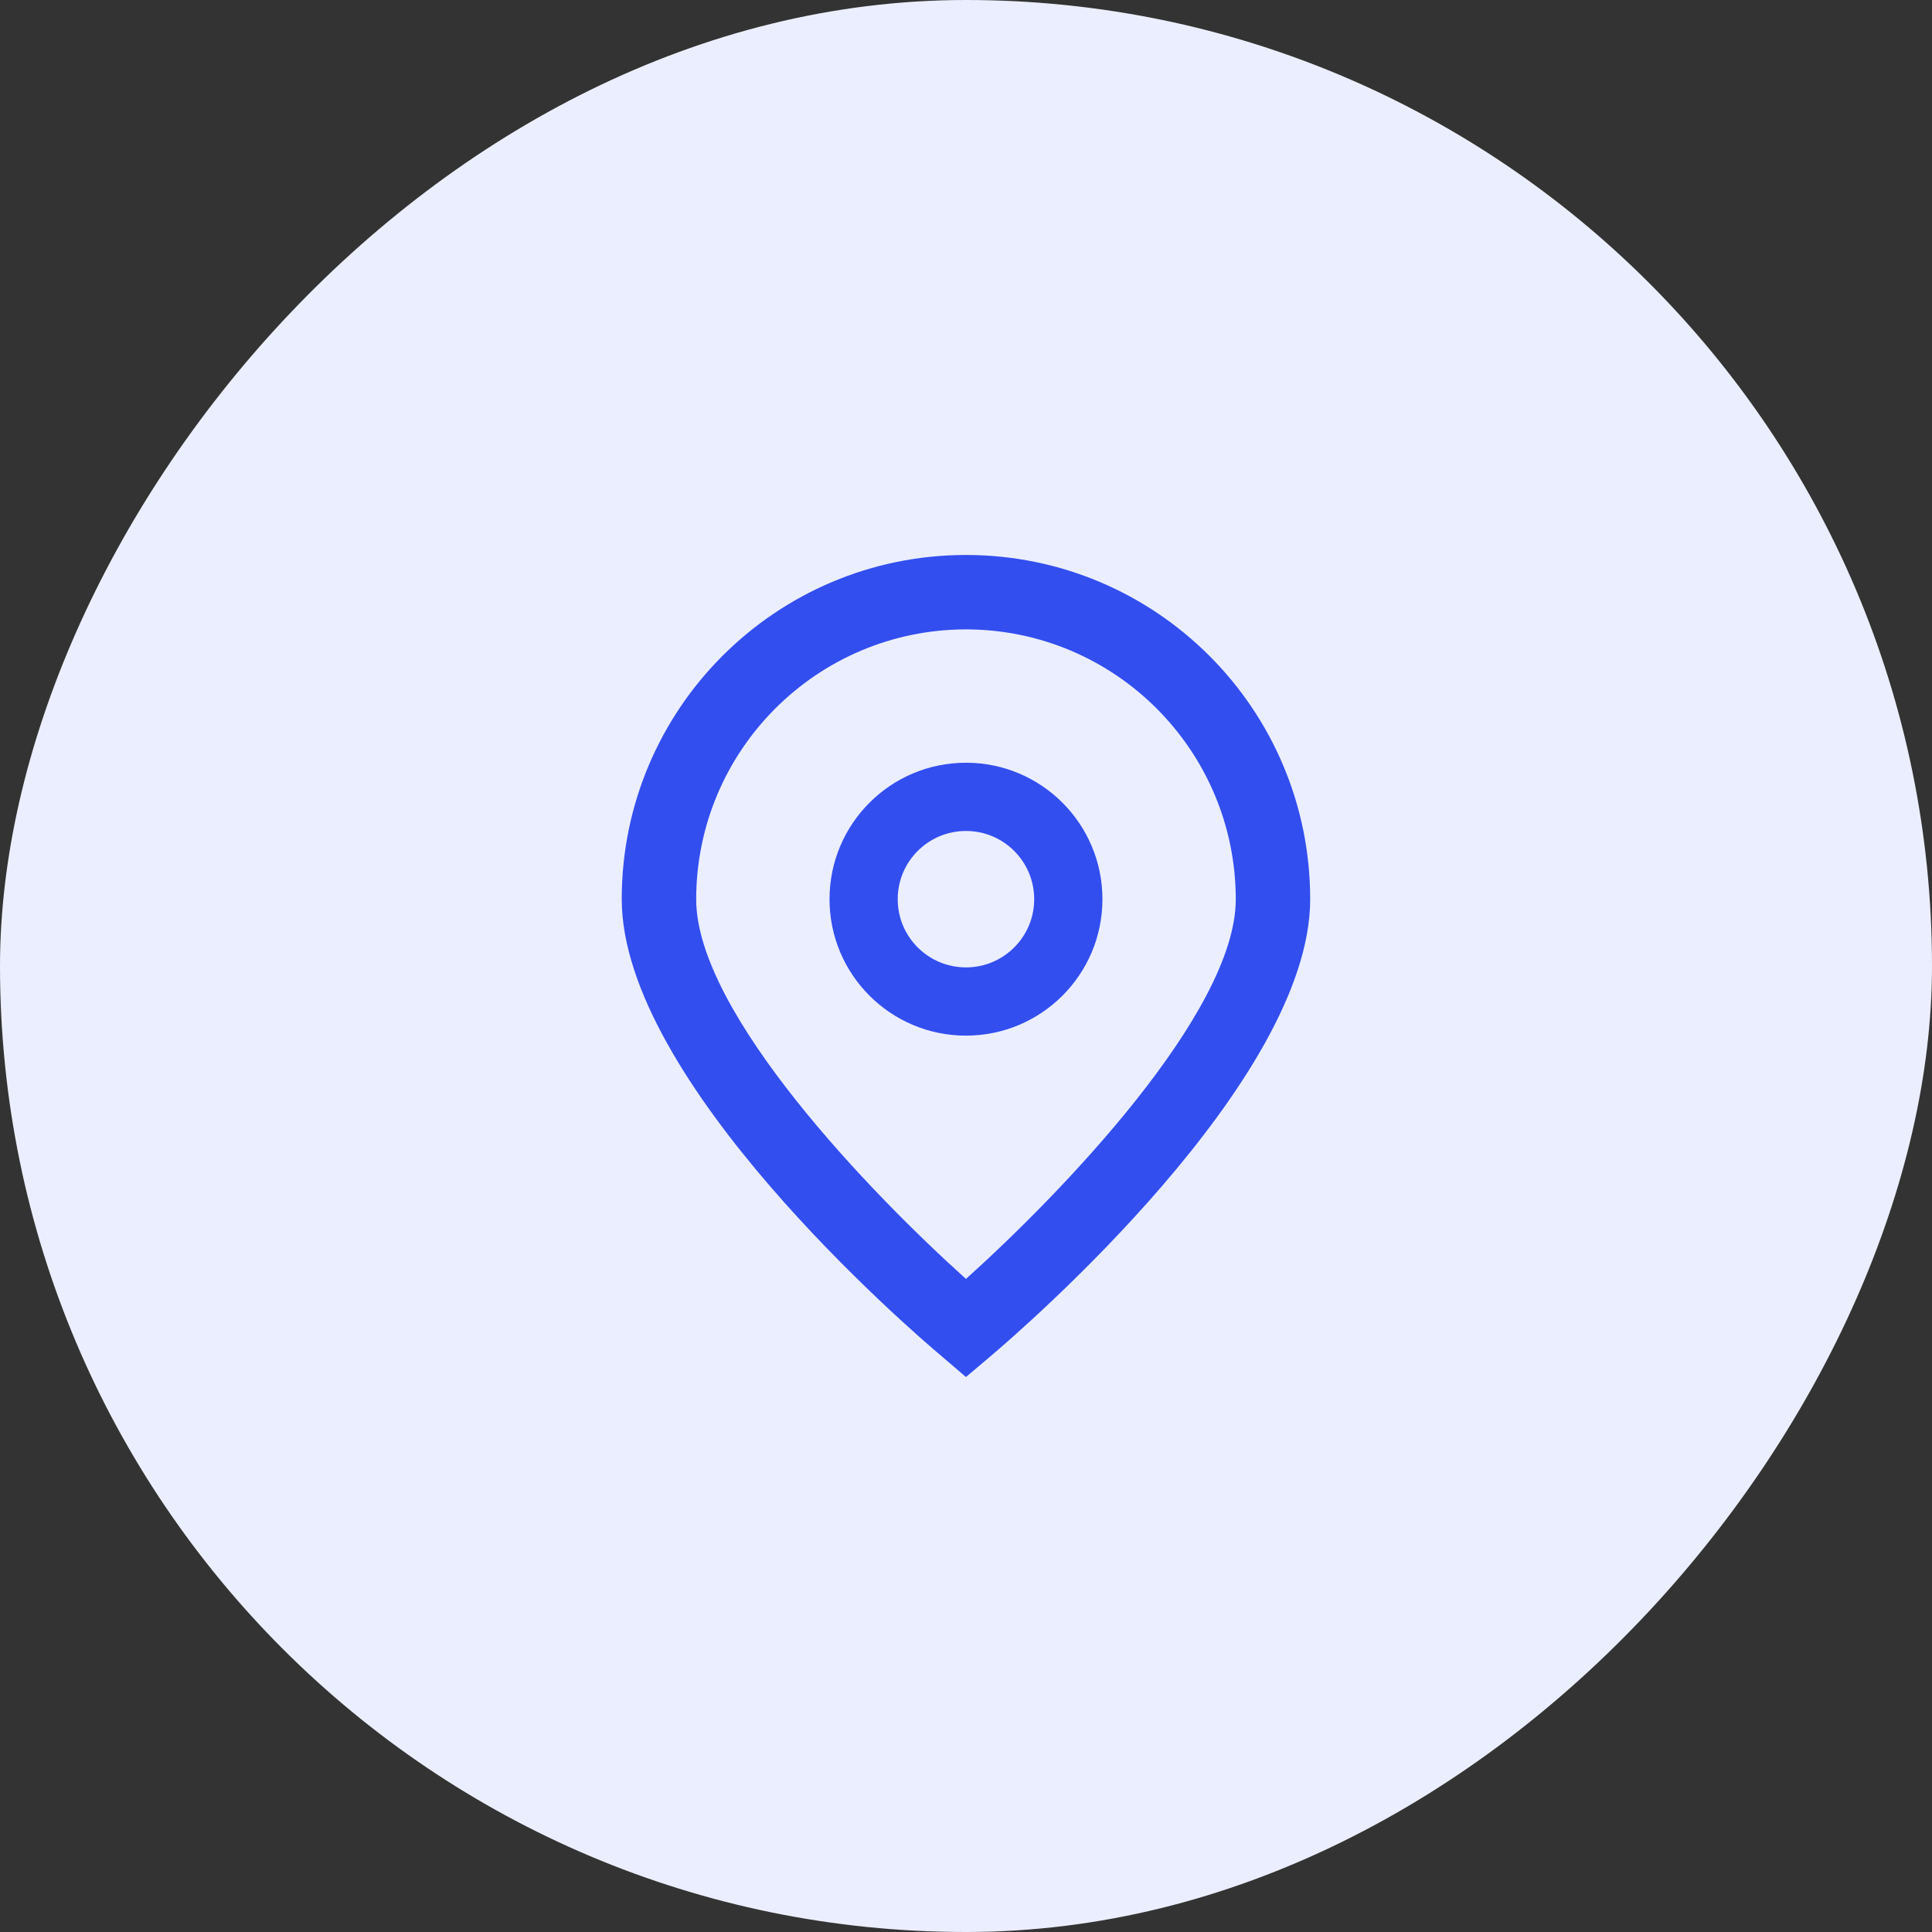 <svg width="47" height="47" viewBox="0 0 47 47" fill="none" xmlns="http://www.w3.org/2000/svg">
<rect x="0" y="0" width="47" height="47" fill="#333333" stroke="none"/>
<rect width="47" height="47" rx="23.5" transform="matrix(-1 0 0 1 47 0)" fill="#EBEEFE"/>
<path d="M23.499 33.499L22.918 33.002C22.117 32.331 15.125 26.292 15.125 21.875C15.125 17.25 18.874 13.501 23.499 13.501C28.124 13.501 31.873 17.25 31.873 21.875C31.873 26.292 24.881 32.331 24.083 33.005L23.499 33.499ZM23.499 15.311C19.876 15.315 16.94 18.252 16.936 21.875C16.936 24.65 21.238 29.083 23.499 31.112C25.761 29.082 30.063 24.646 30.063 21.875C30.058 18.252 27.122 15.315 23.499 15.311Z" fill="#324EEF"/>
<path d="M23.499 25.194C21.666 25.194 20.18 23.708 20.18 21.875C20.18 20.041 21.666 18.555 23.499 18.555C25.332 18.555 26.819 20.041 26.819 21.875C26.819 23.708 25.332 25.194 23.499 25.194ZM23.499 20.215C22.582 20.215 21.839 20.958 21.839 21.875C21.839 22.791 22.582 23.534 23.499 23.534C24.416 23.534 25.159 22.791 25.159 21.875C25.159 20.958 24.416 20.215 23.499 20.215Z" fill="#324EEF"/>
</svg>
